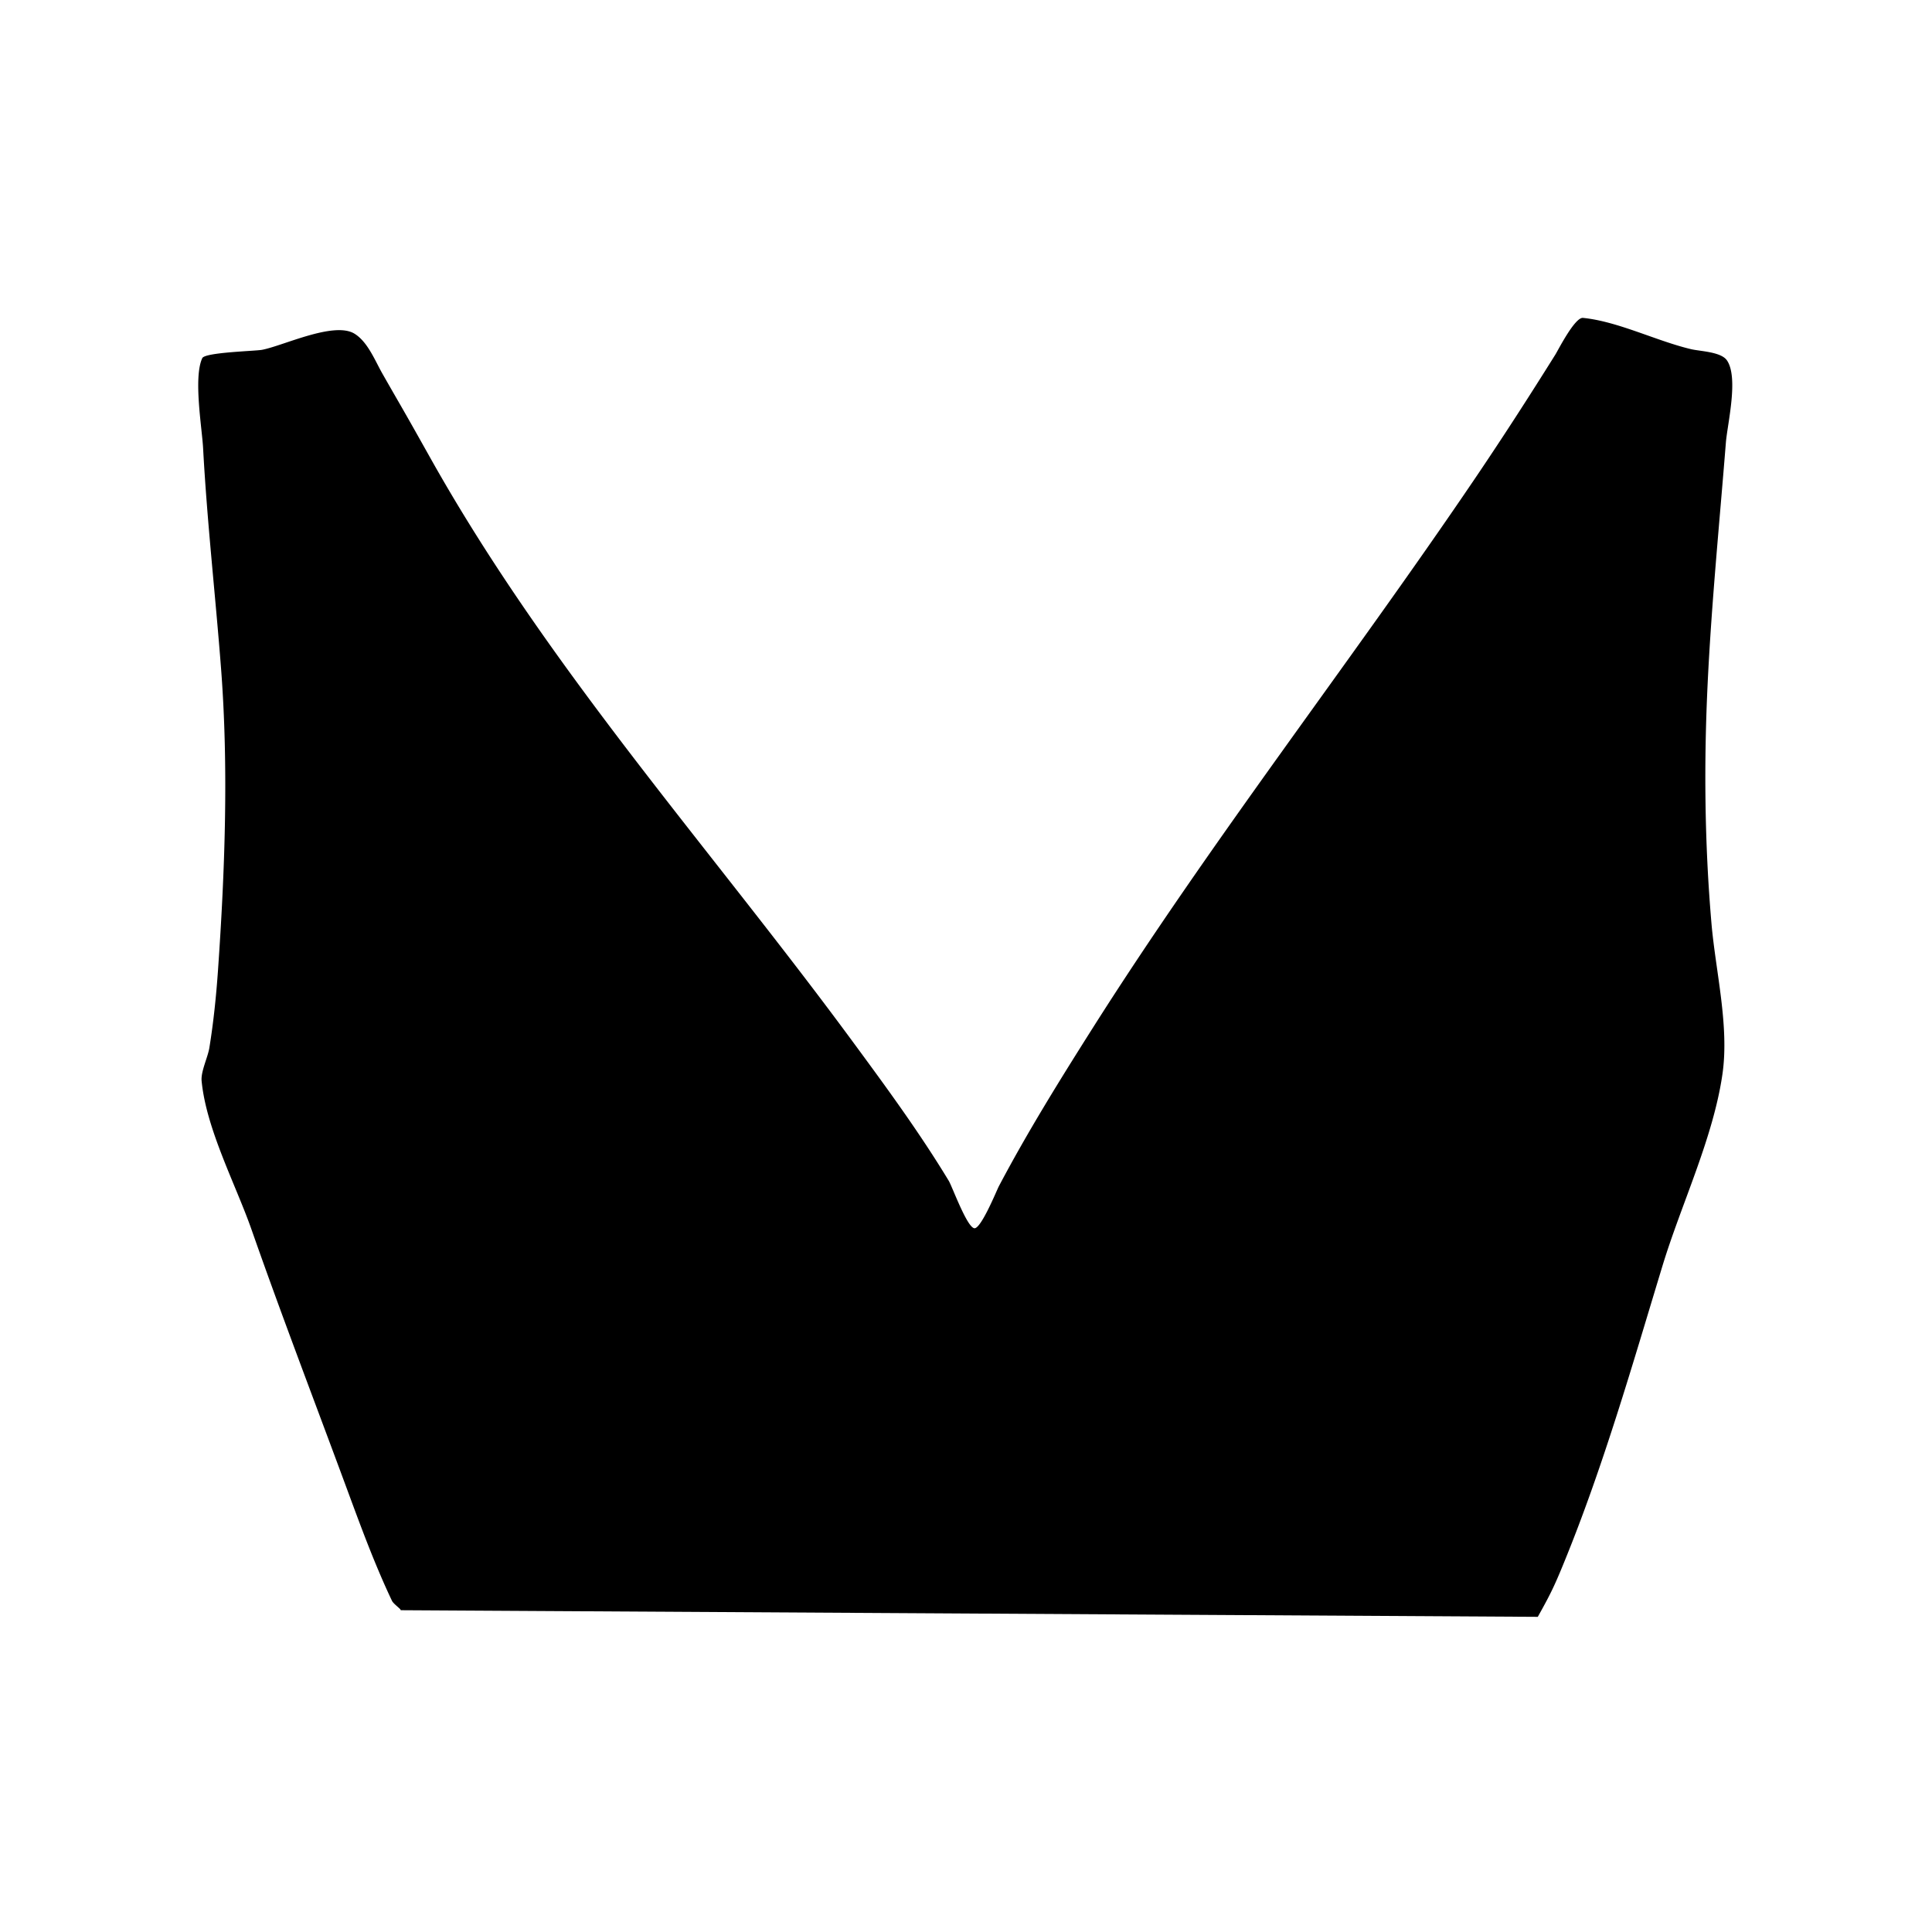 <svg viewBox="0 0 375 375" version="1.0" height="500" width="500" xmlns="http://www.w3.org/2000/svg"><defs><clipPath id="a"><path d="M38 61.313h299V314H38Zm0 0"></path></clipPath></defs><path d="M-37.5-37.5h450v450h-450z" fill="#fff"></path><path d="M-37.5-37.5h450v450h-450z" fill="#fff"></path><g clip-path="url(#a)"><path d="M77.594 312.54c.777.132-1.168-1.106-1.508-1.817-.898-1.891-1.75-3.805-2.563-5.73-2.261-5.329-4.25-10.759-6.257-16.192-6.176-16.723-12.547-33.313-18.446-50.145-3.058-8.726-8.8-19.52-9.687-28.86-.172-1.784 1.195-4.57 1.496-6.37.812-4.992 1.332-10.051 1.684-15.094 1.347-19.32 2.074-39.227.597-58.535-1.097-14.262-2.719-28.524-3.488-42.809-.207-3.879-1.918-13.71-.16-17.476.527-1.13 10.297-1.367 11.582-1.61 4.113-.773 14.004-5.597 17.984-3.12 2.543 1.581 3.945 5.171 5.352 7.66a1035 1035 0 0 0 3.504 6.113c2.015 3.5 3.984 7.02 5.96 10.543 22.91 40.789 53.915 75.152 81.54 112.64 6.546 8.887 13.238 17.985 18.96 27.442.676 1.11 3.485 8.922 4.95 9.218 1.281.258 4.398-7.418 4.773-8.128 5.5-10.422 11.73-20.461 18.028-30.415 23.222-36.69 49.964-70.921 74.308-106.847 5.399-7.969 10.602-16.043 15.703-24.203.54-.871 3.77-7.258 5.352-7.102 6.785.68 14.25 4.477 20.969 6.07 1.742.415 5.8.5 6.957 2.157 2.328 3.332.093 12.414-.192 15.98-1.23 15.445-2.762 30.89-3.52 46.367-.769 15.688-.624 31.309.723 46.965.797 9.23 3.47 19.86 2.14 29.172-1.772 12.418-8.019 25.34-11.651 37.293-5.903 19.422-11.512 39.05-19.223 57.856-1.82 4.449-2.633 6.07-4.977 10.265"></path></g></svg>
